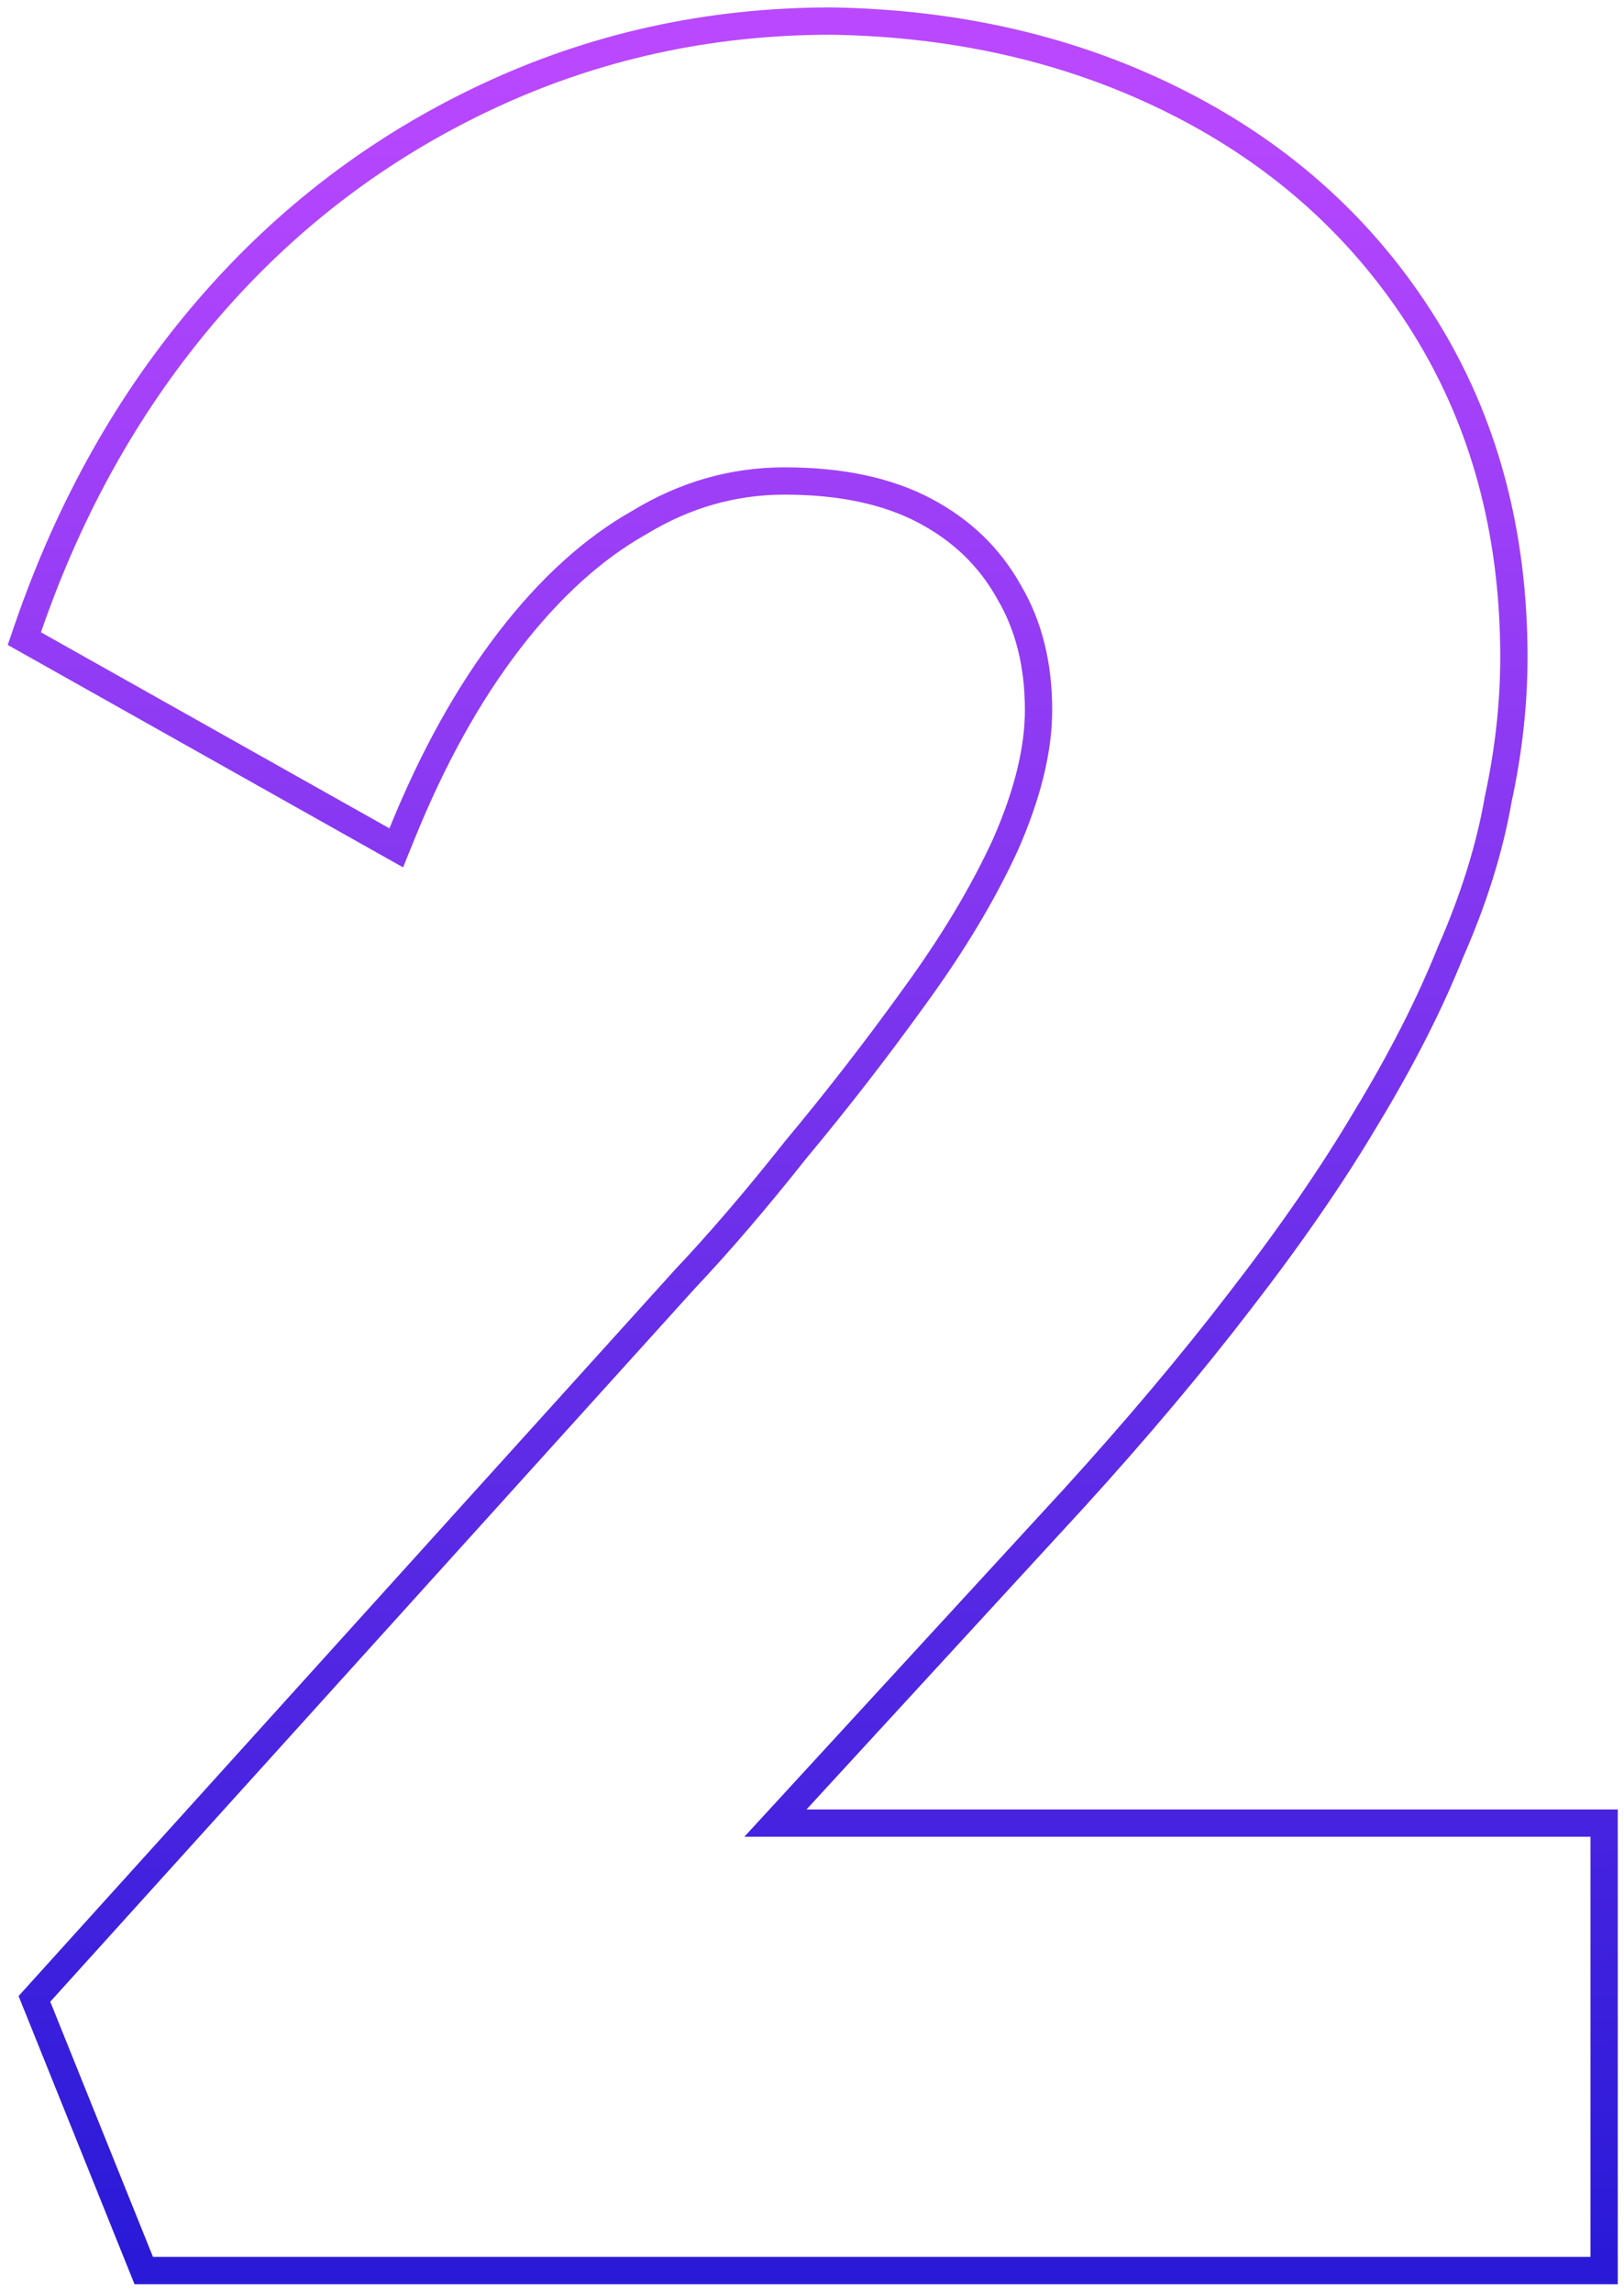 <svg width="119" height="168" viewBox="0 0 119 168" fill="none" xmlns="http://www.w3.org/2000/svg">
<path d="M10.28 165.709L10.533 166.336H11.208H116.544H117.544V165.336V134.556V133.556H116.544H56.82L78.748 109.697L78.752 109.693C83.327 104.66 87.373 99.852 90.888 95.266C94.553 90.532 97.617 86.092 100.074 81.946C102.675 77.66 104.751 73.59 106.294 69.735C107.986 65.886 109.15 62.172 109.774 58.596C110.545 55.042 110.932 51.558 110.932 48.144C110.932 39.011 108.763 30.92 104.397 23.904C100.041 16.903 94.05 11.461 86.447 7.581C78.848 3.705 70.336 1.698 60.928 1.544L60.92 1.544H60.912C51.953 1.544 43.523 3.399 35.634 7.111C27.754 10.819 20.953 15.998 15.238 22.64C9.525 29.279 5.132 37.068 2.055 45.994L1.783 46.783L2.51 47.191L28.046 61.556L29.036 62.112L29.463 61.06C31.716 55.502 34.334 50.797 37.309 46.93C40.286 43.059 43.457 40.195 46.812 38.298L46.826 38.291L46.84 38.282C50.185 36.246 53.73 35.236 57.492 35.236C61.633 35.236 65.035 35.976 67.742 37.401C70.466 38.834 72.524 40.827 73.946 43.386L73.952 43.396L73.958 43.407C75.374 45.813 76.1 48.672 76.1 52.02C76.1 54.879 75.313 58.156 73.68 61.87C72.041 65.443 69.799 69.183 66.945 73.09L66.941 73.096C64.218 76.876 61.345 80.582 58.32 84.212L58.312 84.221L58.304 84.231C55.43 87.862 52.713 91.031 50.153 93.741L50.145 93.749L50.138 93.757L2.942 145.969L2.523 146.433L2.756 147.013L10.28 165.709Z" stroke="url(#paint0_linear_14_77)" stroke-width="2"/>
<defs>
<linearGradient id="paint0_linear_14_77" x1="57.748" y1="5.336" x2="57.748" y2="165.336" gradientUnits="userSpaceOnUse">
<stop stop-color="#B948FF"/>
<stop offset="1" stop-color="#2A1AD8"/>
</linearGradient>
</defs>
</svg>
